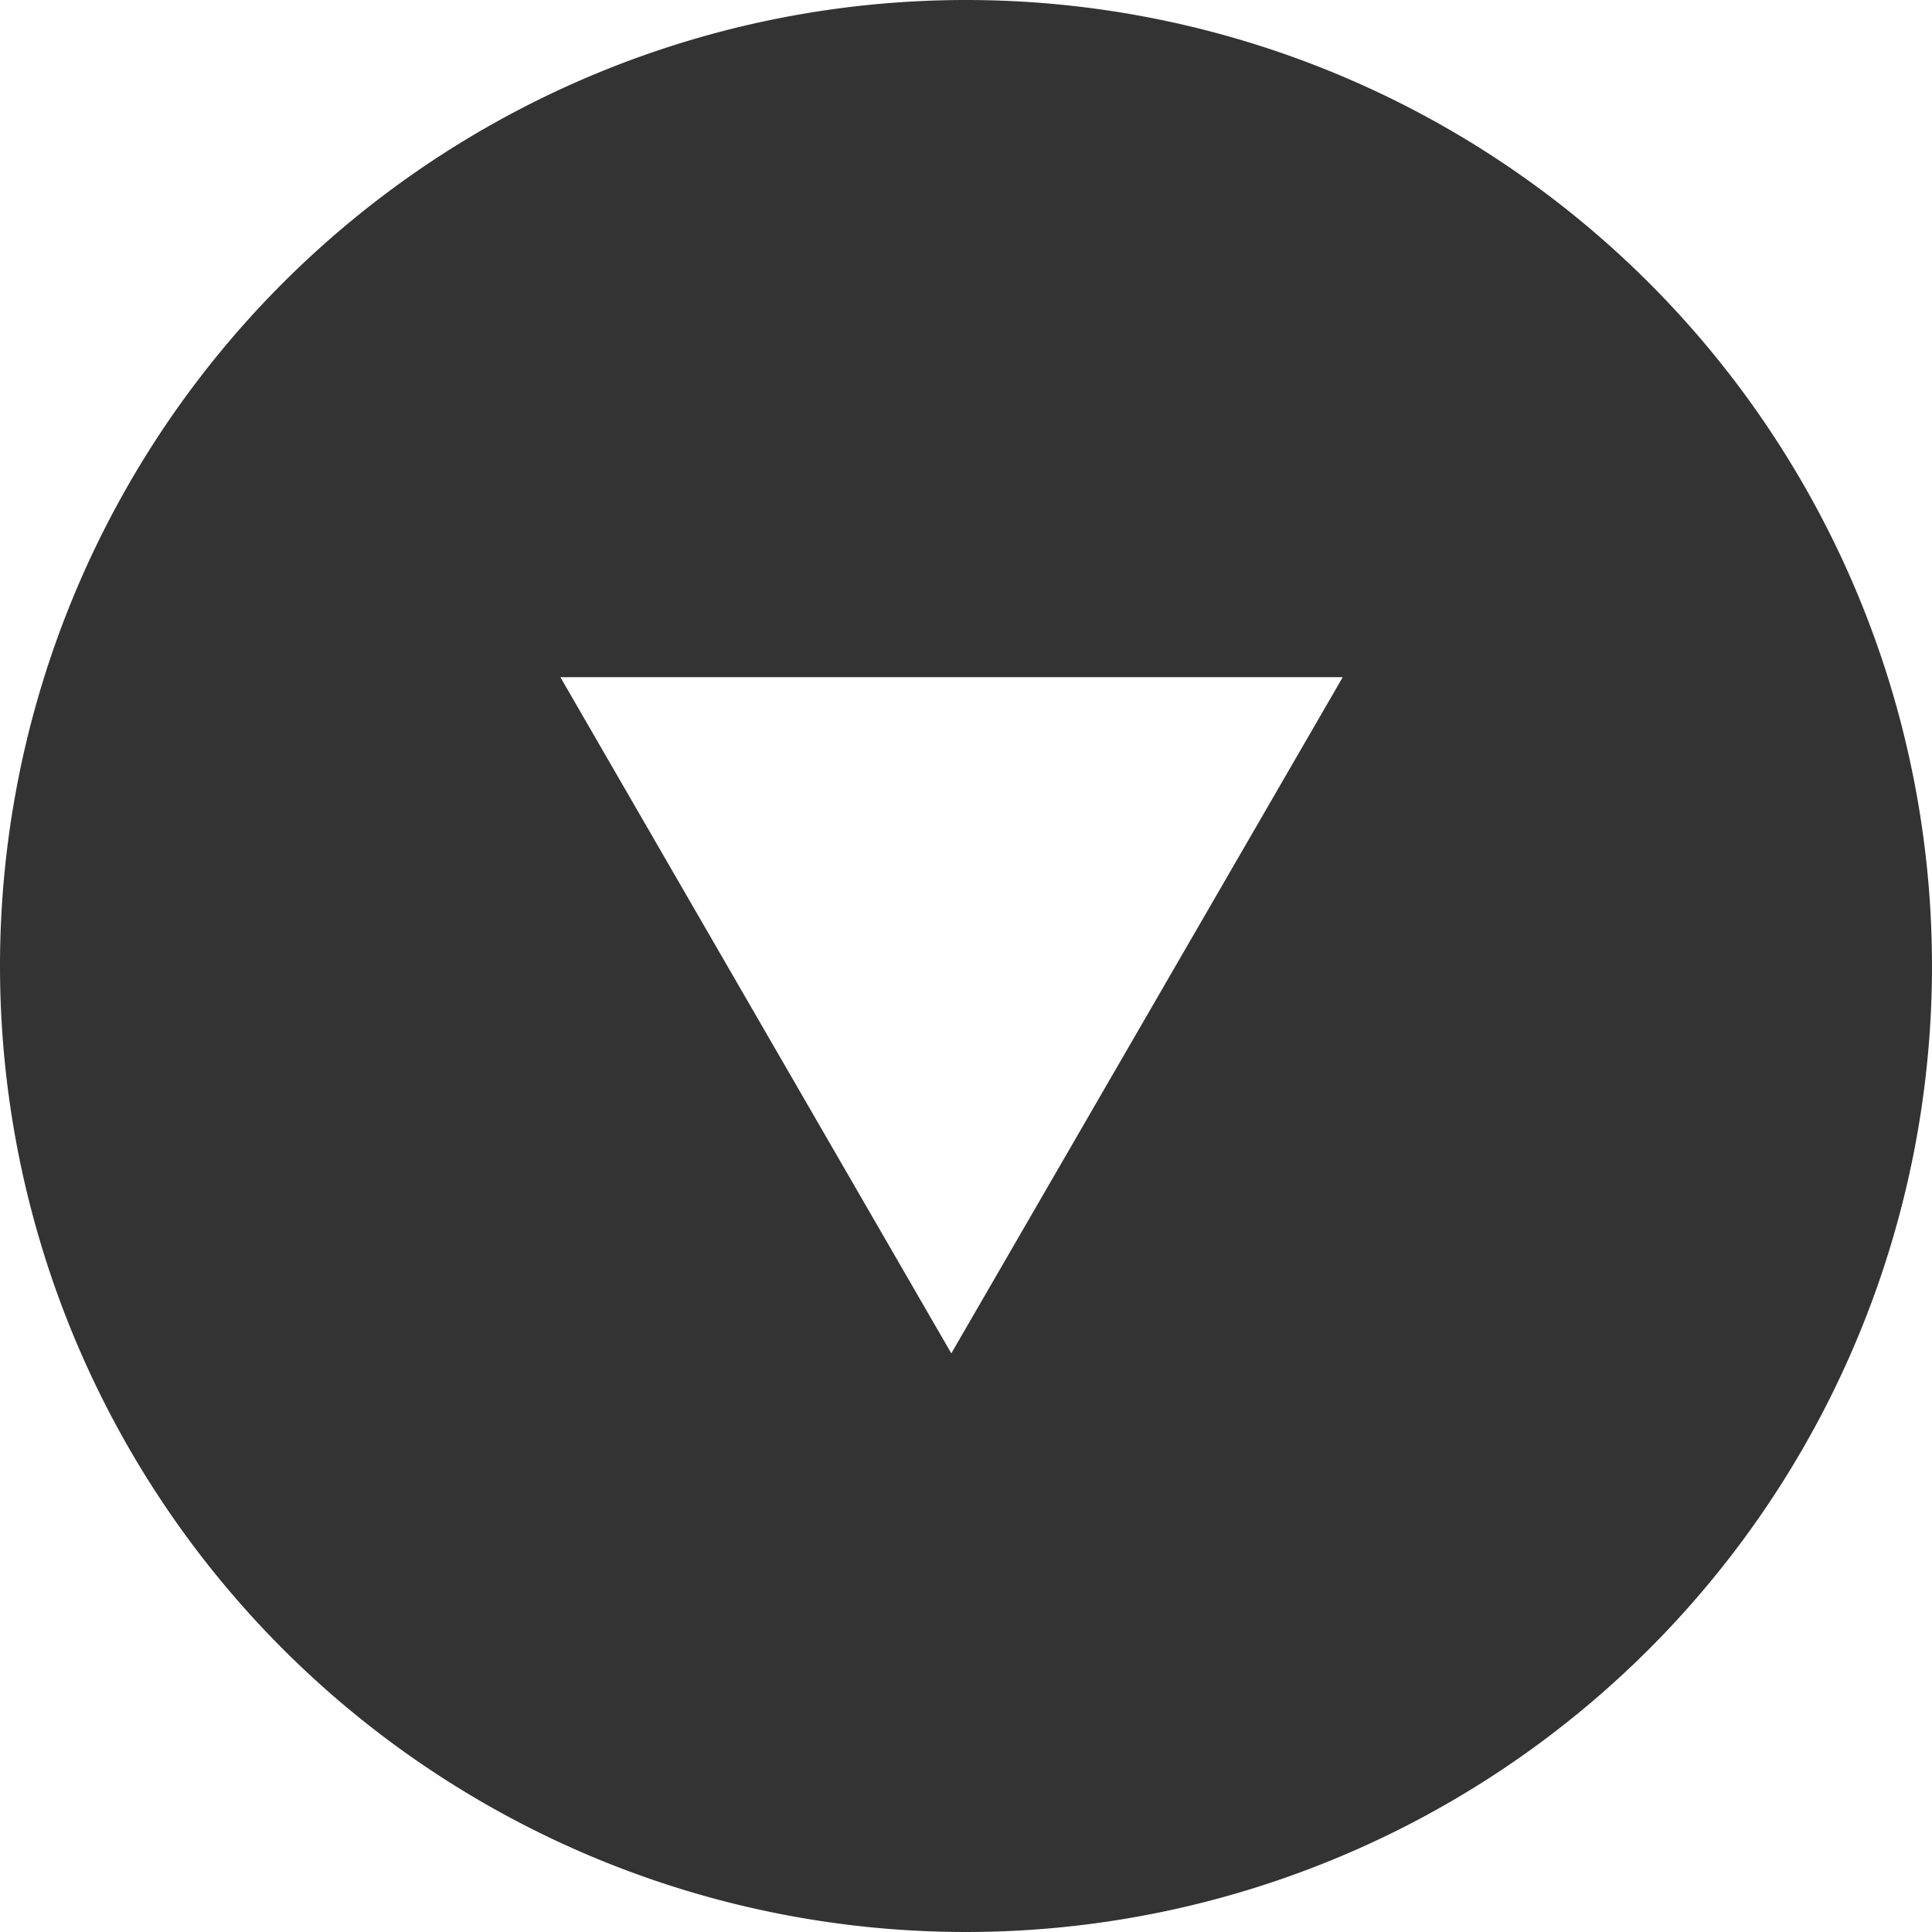 <svg xmlns="http://www.w3.org/2000/svg" width="20" height="20" viewBox="0 0 20 20">
  <defs>
    <style>
      .cls-1 {
        fill: #333;
        fill-rule: evenodd;
      }
    </style>
  </defs>
  <path id="btn_arrow.svg" class="cls-1" d="M750,1097a10,10,0,1,1-10,10A10,10,0,0,1,750,1097Zm-0.152,14.01-4.047-7H753.9Z" transform="translate(-740 -1097)"/>
</svg>
